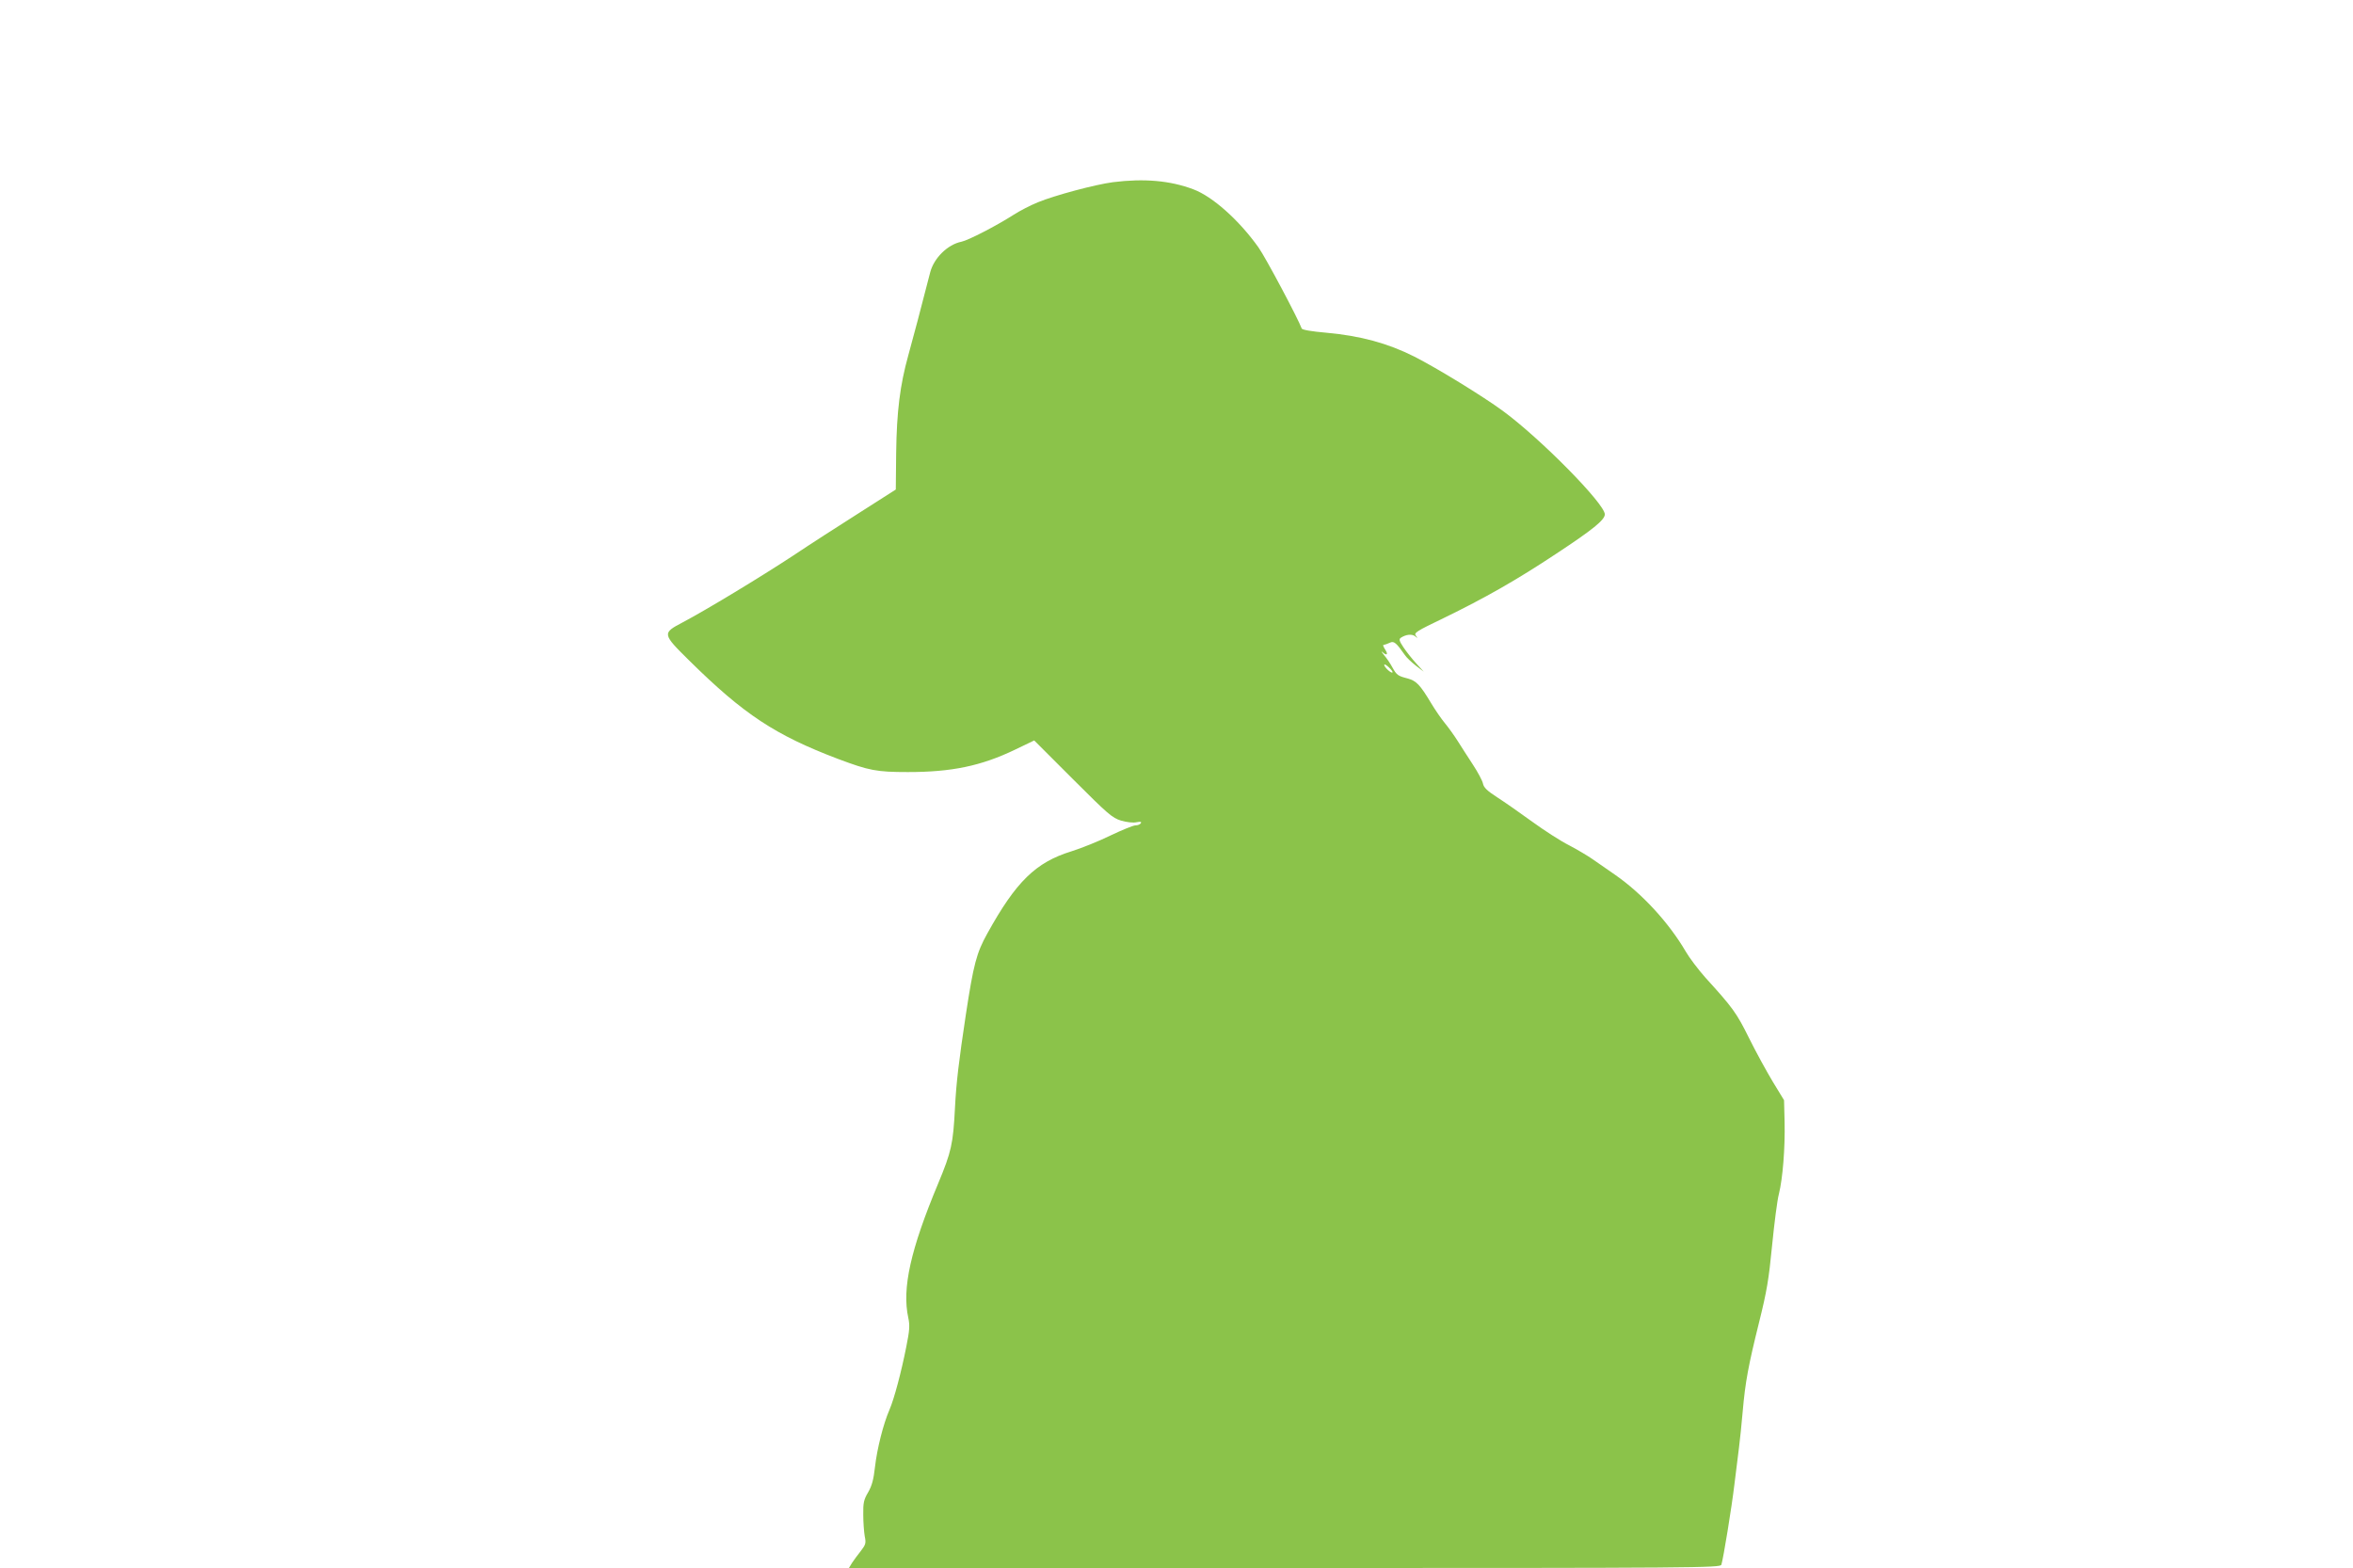 <?xml version="1.0" standalone="no"?>
<!DOCTYPE svg PUBLIC "-//W3C//DTD SVG 20010904//EN"
 "http://www.w3.org/TR/2001/REC-SVG-20010904/DTD/svg10.dtd">
<svg version="1.0" xmlns="http://www.w3.org/2000/svg"
 width="1280pt" height="853pt" viewBox="0 0 1280 853"
 preserveAspectRatio="xMidYMid meet">
<g transform="translate(0,853) scale(0.1,-0.1)"
fill="#8bc34a" stroke="none">
<path d="M6055 7539 c-99 -13 -318 -72 -408 -109 -42 -17 -102 -48 -134 -69
-94 -60 -245 -138 -283 -146 -75 -15 -150 -89 -170 -167 -48 -187 -94 -362
-119 -451 -45 -162 -63 -304 -66 -531 l-2 -199 -199 -127 c-109 -69 -272 -174
-360 -233 -178 -117 -474 -296 -599 -362 -114 -60 -114 -62 37 -211 294 -290
465 -403 808 -533 168 -63 209 -71 379 -71 238 0 397 33 581 121 l106 51 210
-210 c192 -192 214 -211 262 -226 30 -9 67 -13 84 -9 22 4 29 3 24 -5 -4 -7
-17 -12 -29 -12 -12 0 -73 -25 -136 -55 -63 -31 -158 -69 -212 -86 -195 -60
-302 -165 -458 -447 -59 -106 -75 -167 -117 -442 -38 -252 -52 -369 -59 -505
-10 -199 -20 -241 -91 -412 -151 -361 -198 -572 -163 -732 9 -42 7 -68 -11
-158 -27 -137 -66 -283 -91 -341 -34 -78 -68 -214 -79 -311 -8 -71 -17 -104
-38 -140 -23 -39 -27 -57 -26 -121 0 -41 4 -94 8 -117 8 -38 5 -46 -21 -80
-17 -21 -38 -50 -48 -65 l-17 -28 2370 0 c2249 0 2371 1 2376 18 11 35 56 311
71 437 9 72 20 162 25 201 5 39 14 126 20 195 14 161 31 252 90 489 41 165 52
229 70 415 12 121 28 247 37 280 21 85 34 250 31 390 l-3 120 -61 100 c-33 55
-92 162 -130 239 -68 137 -88 164 -237 328 -38 43 -87 107 -107 142 -92 157
-237 315 -384 417 -39 27 -93 65 -121 84 -27 19 -86 54 -130 77 -44 22 -134
80 -200 128 -66 48 -152 108 -191 133 -54 35 -73 53 -77 75 -3 15 -28 62 -55
103 -27 41 -64 99 -83 129 -19 30 -50 73 -69 96 -19 23 -53 72 -75 109 -60
100 -80 121 -127 134 -54 14 -60 18 -84 61 -10 19 -30 49 -44 65 -14 17 -18
24 -10 18 24 -22 33 -14 16 12 -9 14 -14 26 -11 26 13 3 21 6 39 14 19 8 33
-3 78 -68 9 -14 36 -39 60 -58 l43 -33 -41 45 c-22 24 -53 63 -69 87 -24 36
-26 45 -14 53 28 18 59 21 77 8 15 -13 16 -12 4 3 -12 15 4 25 152 96 222 108
395 206 612 350 199 131 264 184 264 214 0 57 -348 411 -555 563 -111 81 -355
231 -483 296 -144 72 -290 112 -477 129 -82 7 -132 16 -134 23 -18 51 -197
388 -235 441 -106 149 -250 277 -354 316 -127 48 -268 60 -437 39z m1520
-2667 c-7 -7 -45 29 -45 41 0 6 11 0 25 -13 14 -13 23 -26 20 -28z"/>
</g>
</svg>
